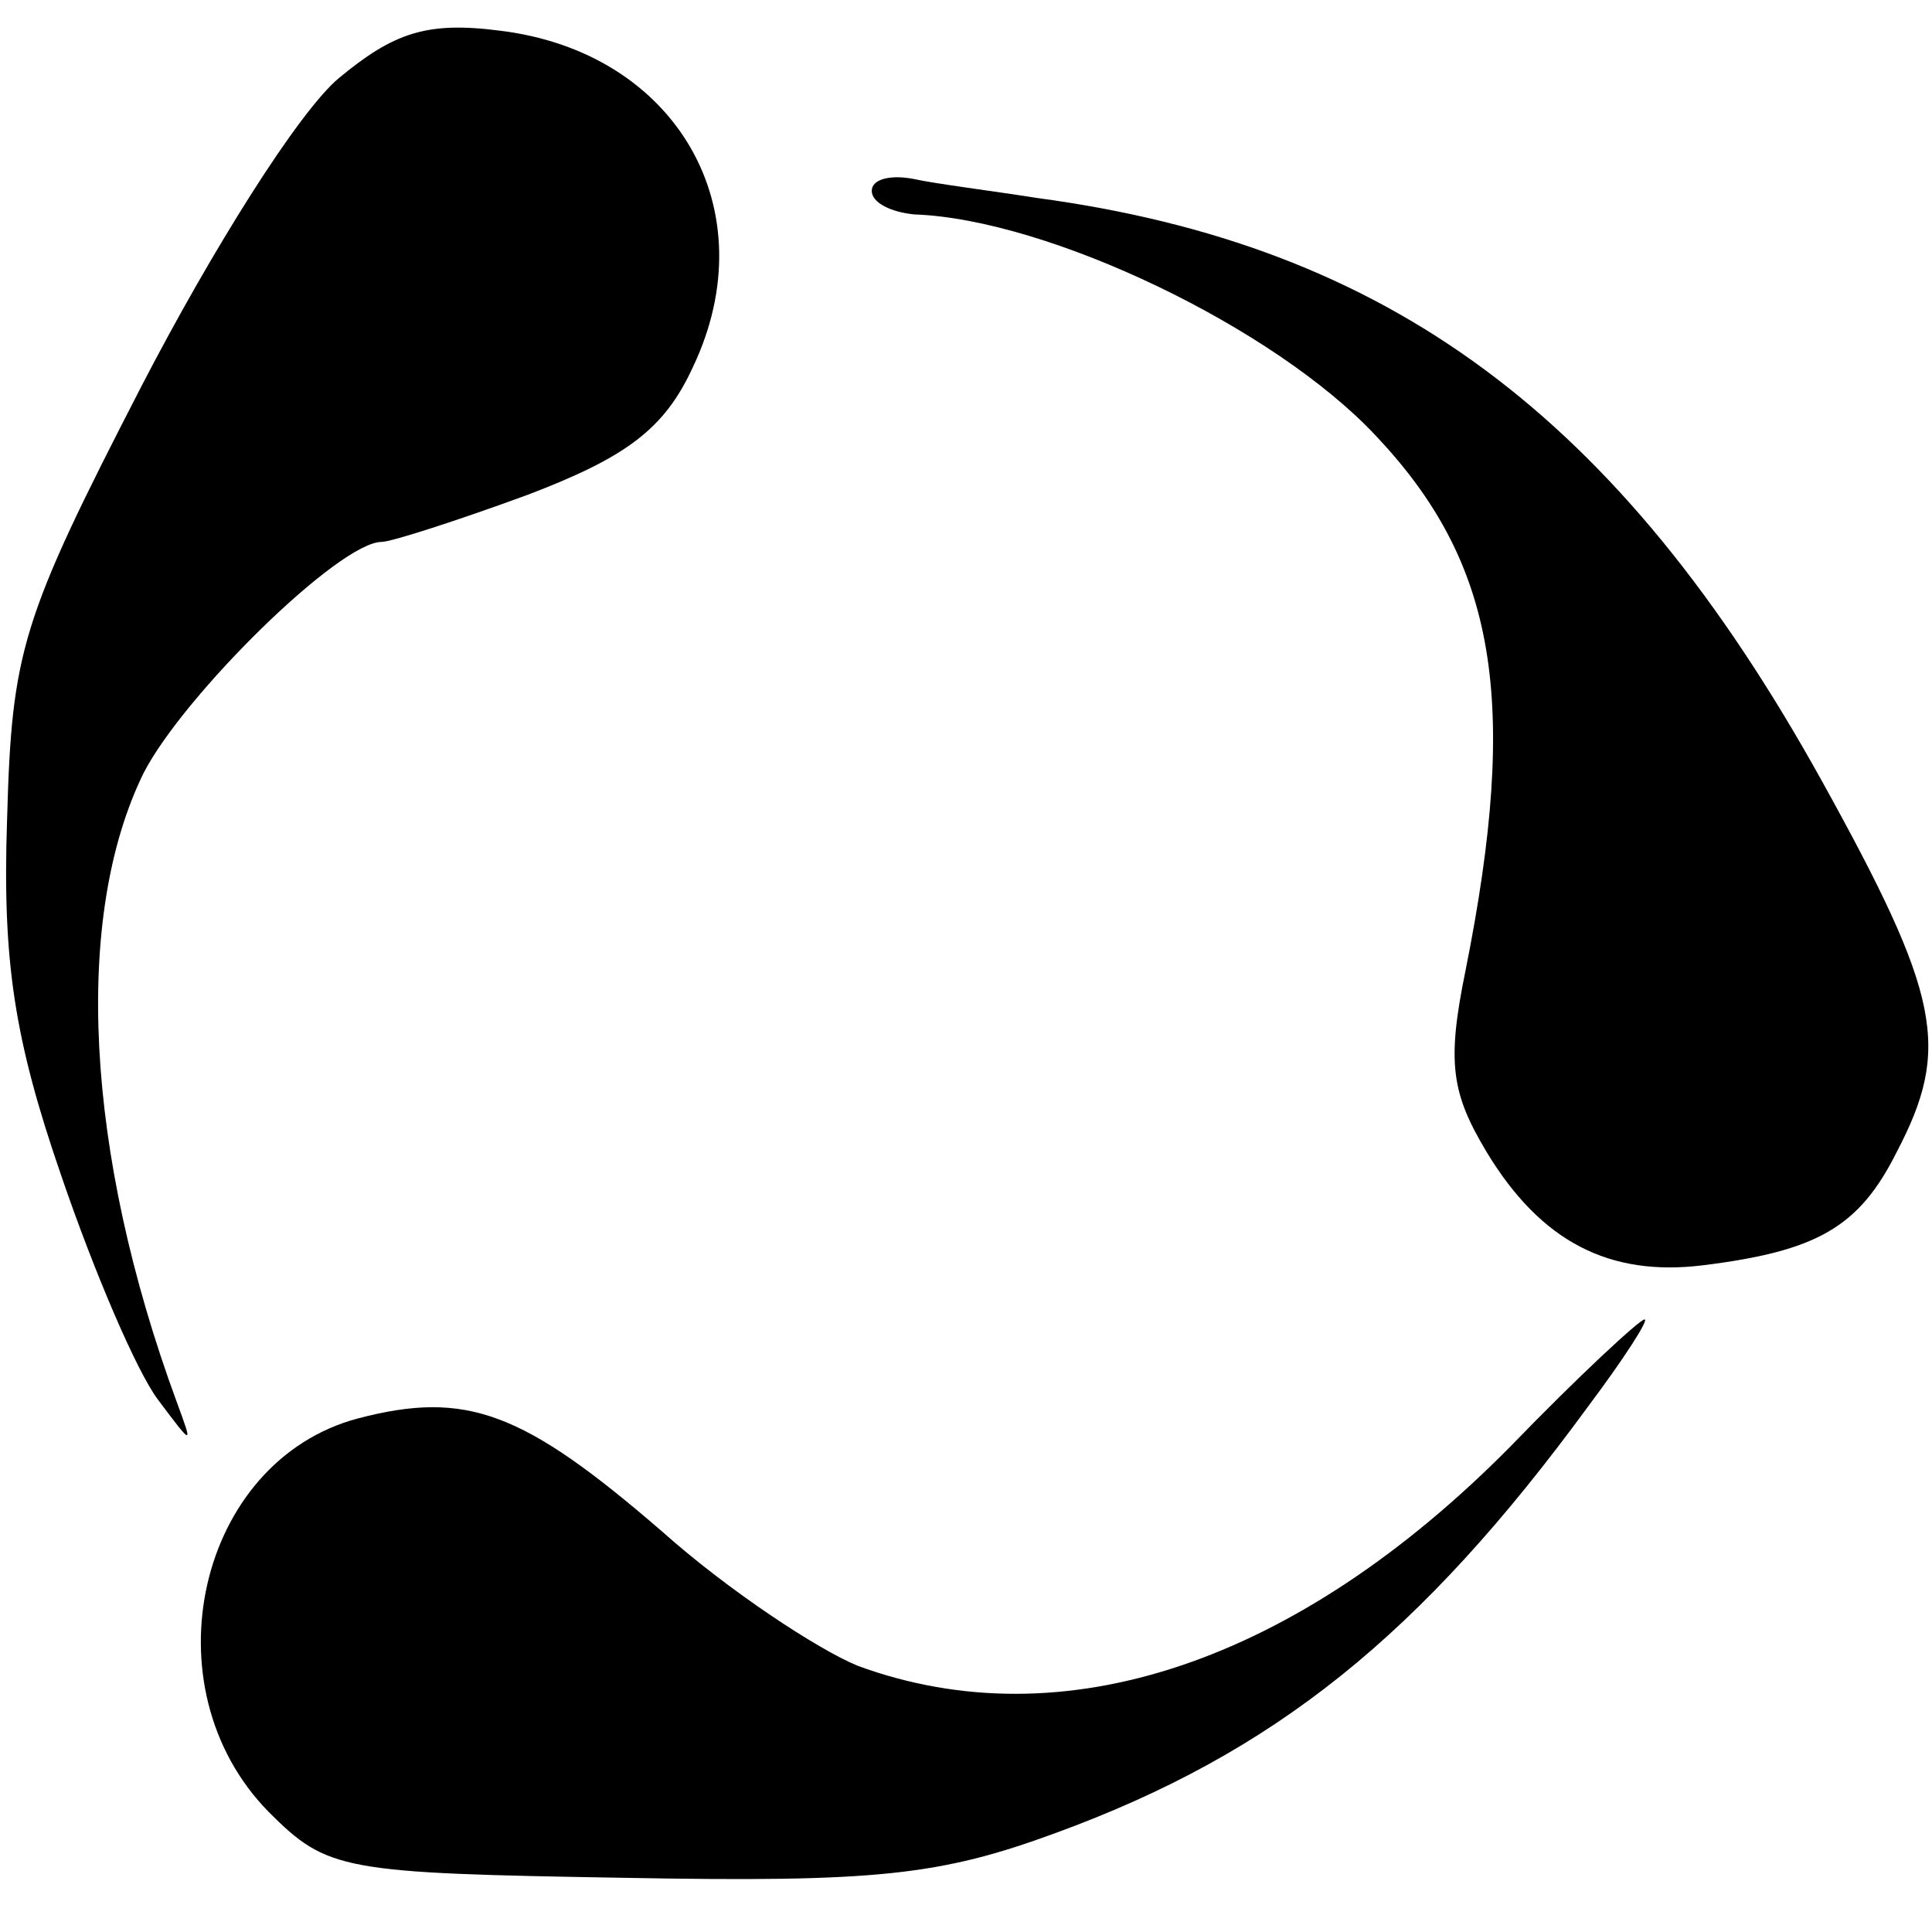 <?xml version="1.0" standalone="no"?>
<!DOCTYPE svg PUBLIC "-//W3C//DTD SVG 20010904//EN"
 "http://www.w3.org/TR/2001/REC-SVG-20010904/DTD/svg10.dtd">
<svg version="1.0" xmlns="http://www.w3.org/2000/svg"
 width="82pt" height="82pt" viewBox="0 0 82 82"
 preserveAspectRatio="xMidYMid meet">
<g transform="translate(0,82) scale(0.1,-0.1)"
fill="#000000" stroke="none">
<path d="M144 787 c-17 -14 -54 -73 -84 -131 -51 -99 -55 -112 -57 -184 -2
-60 3 -93 23 -151 14 -41 32 -83 41 -95 15 -20 15 -20 8 -1 -39 106 -44 206
-14 267 17 33 83 98 101 98 4 0 32 9 62 20 42 16 58 28 70 54 32 67 -7 134
-82 143 -31 4 -45 -1 -68 -20z"/>
<path d="M370 739 c0 -5 8 -9 18 -10 57 -2 153 -48 196 -94 51 -54 61 -112 38
-227 -8 -39 -6 -52 9 -77 23 -38 52 -53 92 -48 48 6 66 16 82 48 23 44 19 66
-32 158 -86 155 -184 227 -333 247 -19 3 -43 6 -52 8 -10 2 -18 0 -18 -5z"/>
<path d="M641 206 c-91 -92 -190 -125 -277 -93 -17 7 -55 32 -83 57 -59 51
-83 60 -129 48 -68 -18 -90 -114 -38 -167 25 -25 31 -26 151 -28 107 -2 134 1
183 19 93 34 155 84 226 181 15 20 26 37 24 37 -2 0 -28 -24 -57 -54z"/>
</g>
</svg>
